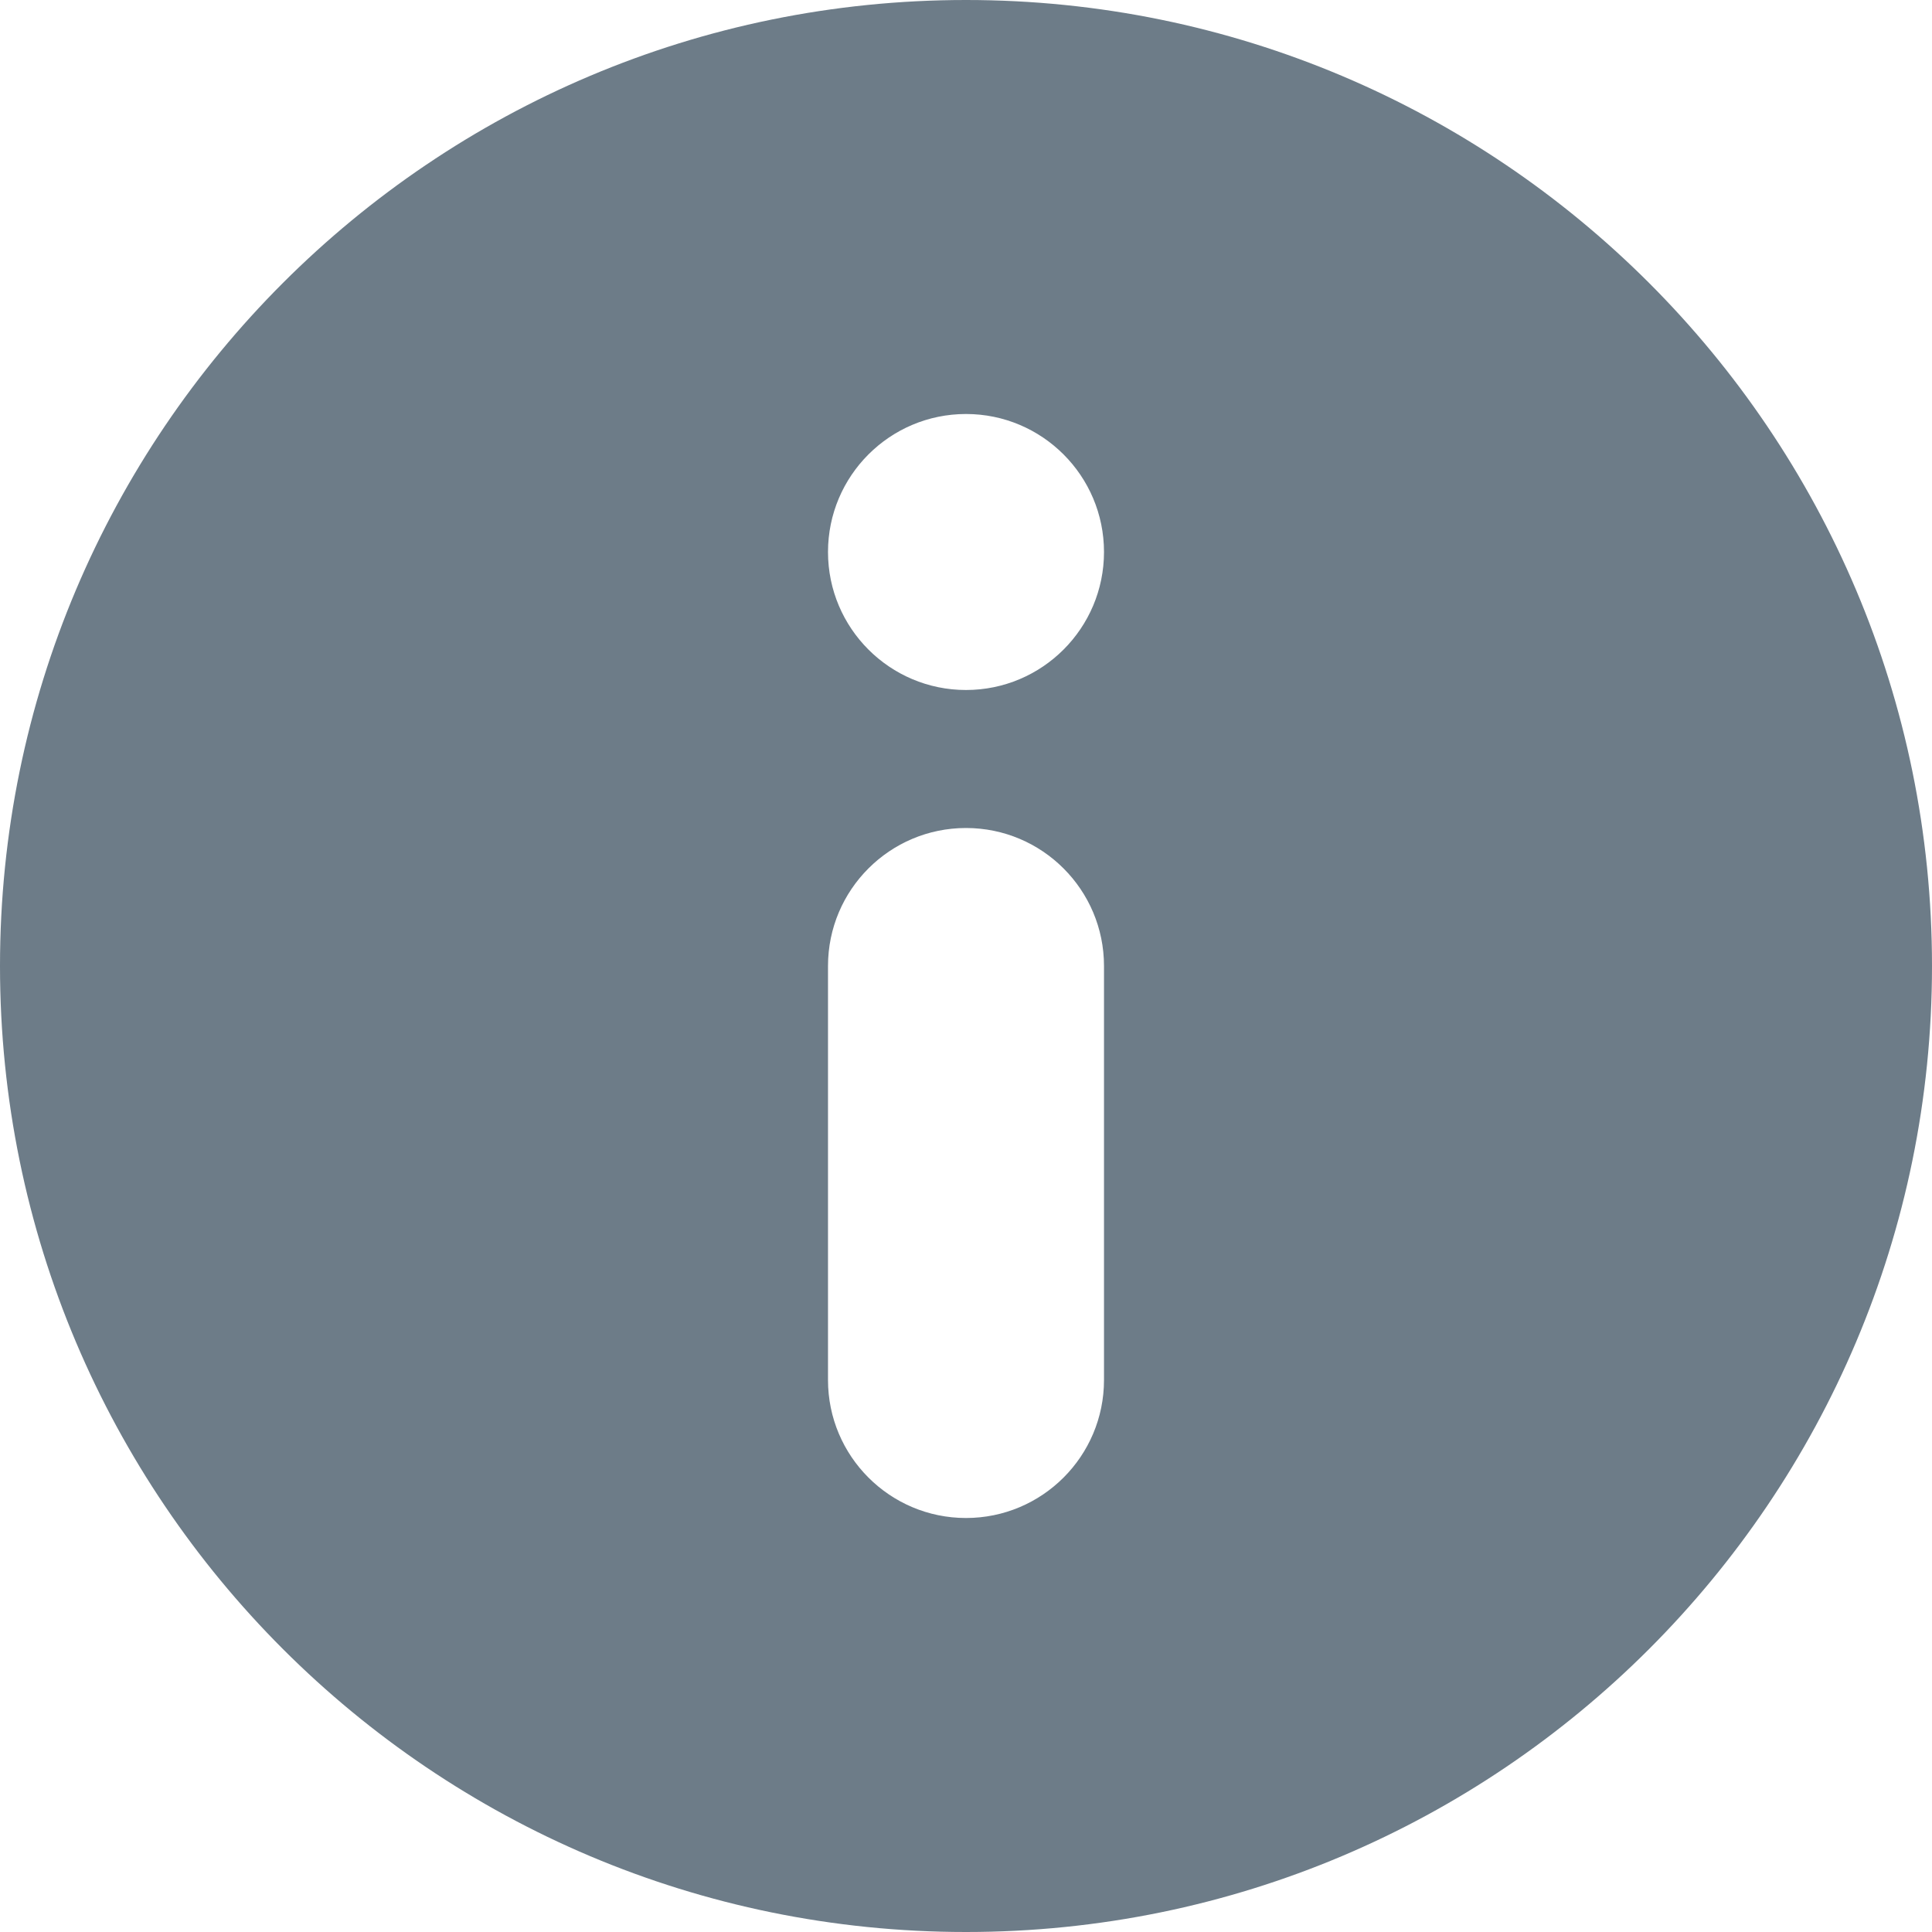 <?xml version="1.0" encoding="UTF-8"?>
<svg width="14px" height="14px" viewBox="0 0 14 14" version="1.1" xmlns="http://www.w3.org/2000/svg" xmlns:xlink="http://www.w3.org/1999/xlink">
    <title>温馨提示</title>
    <g id="6.0" stroke="none" stroke-width="1" fill="none" fill-rule="evenodd">
        <g id="OCR_1备份" transform="translate(-560, -785)" fill="#6D7C88">
            <path d="M567,785 C570.866,785 574,788.134 574,792 C574,795.866 570.866,799 567,799 C563.134,799 560,795.866 560,792 C560,788.134 563.134,785 567,785 Z M567,791 C566.448,791 566,791.448 566,792 L566,792 L566,795 C566,795.552 566.448,796 567,796 C567.552,796 568,795.552 568,795 L568,795 L568,792 C568,791.448 567.552,791 567,791 Z M567,788 C566.448,788 566,788.448 566,789 C566,789.552 566.448,790 567,790 C567.552,790 568,789.552 568,789 C568,788.448 567.552,788 567,788 Z" id="温馨提示"></path>
        </g>
    </g>
</svg>